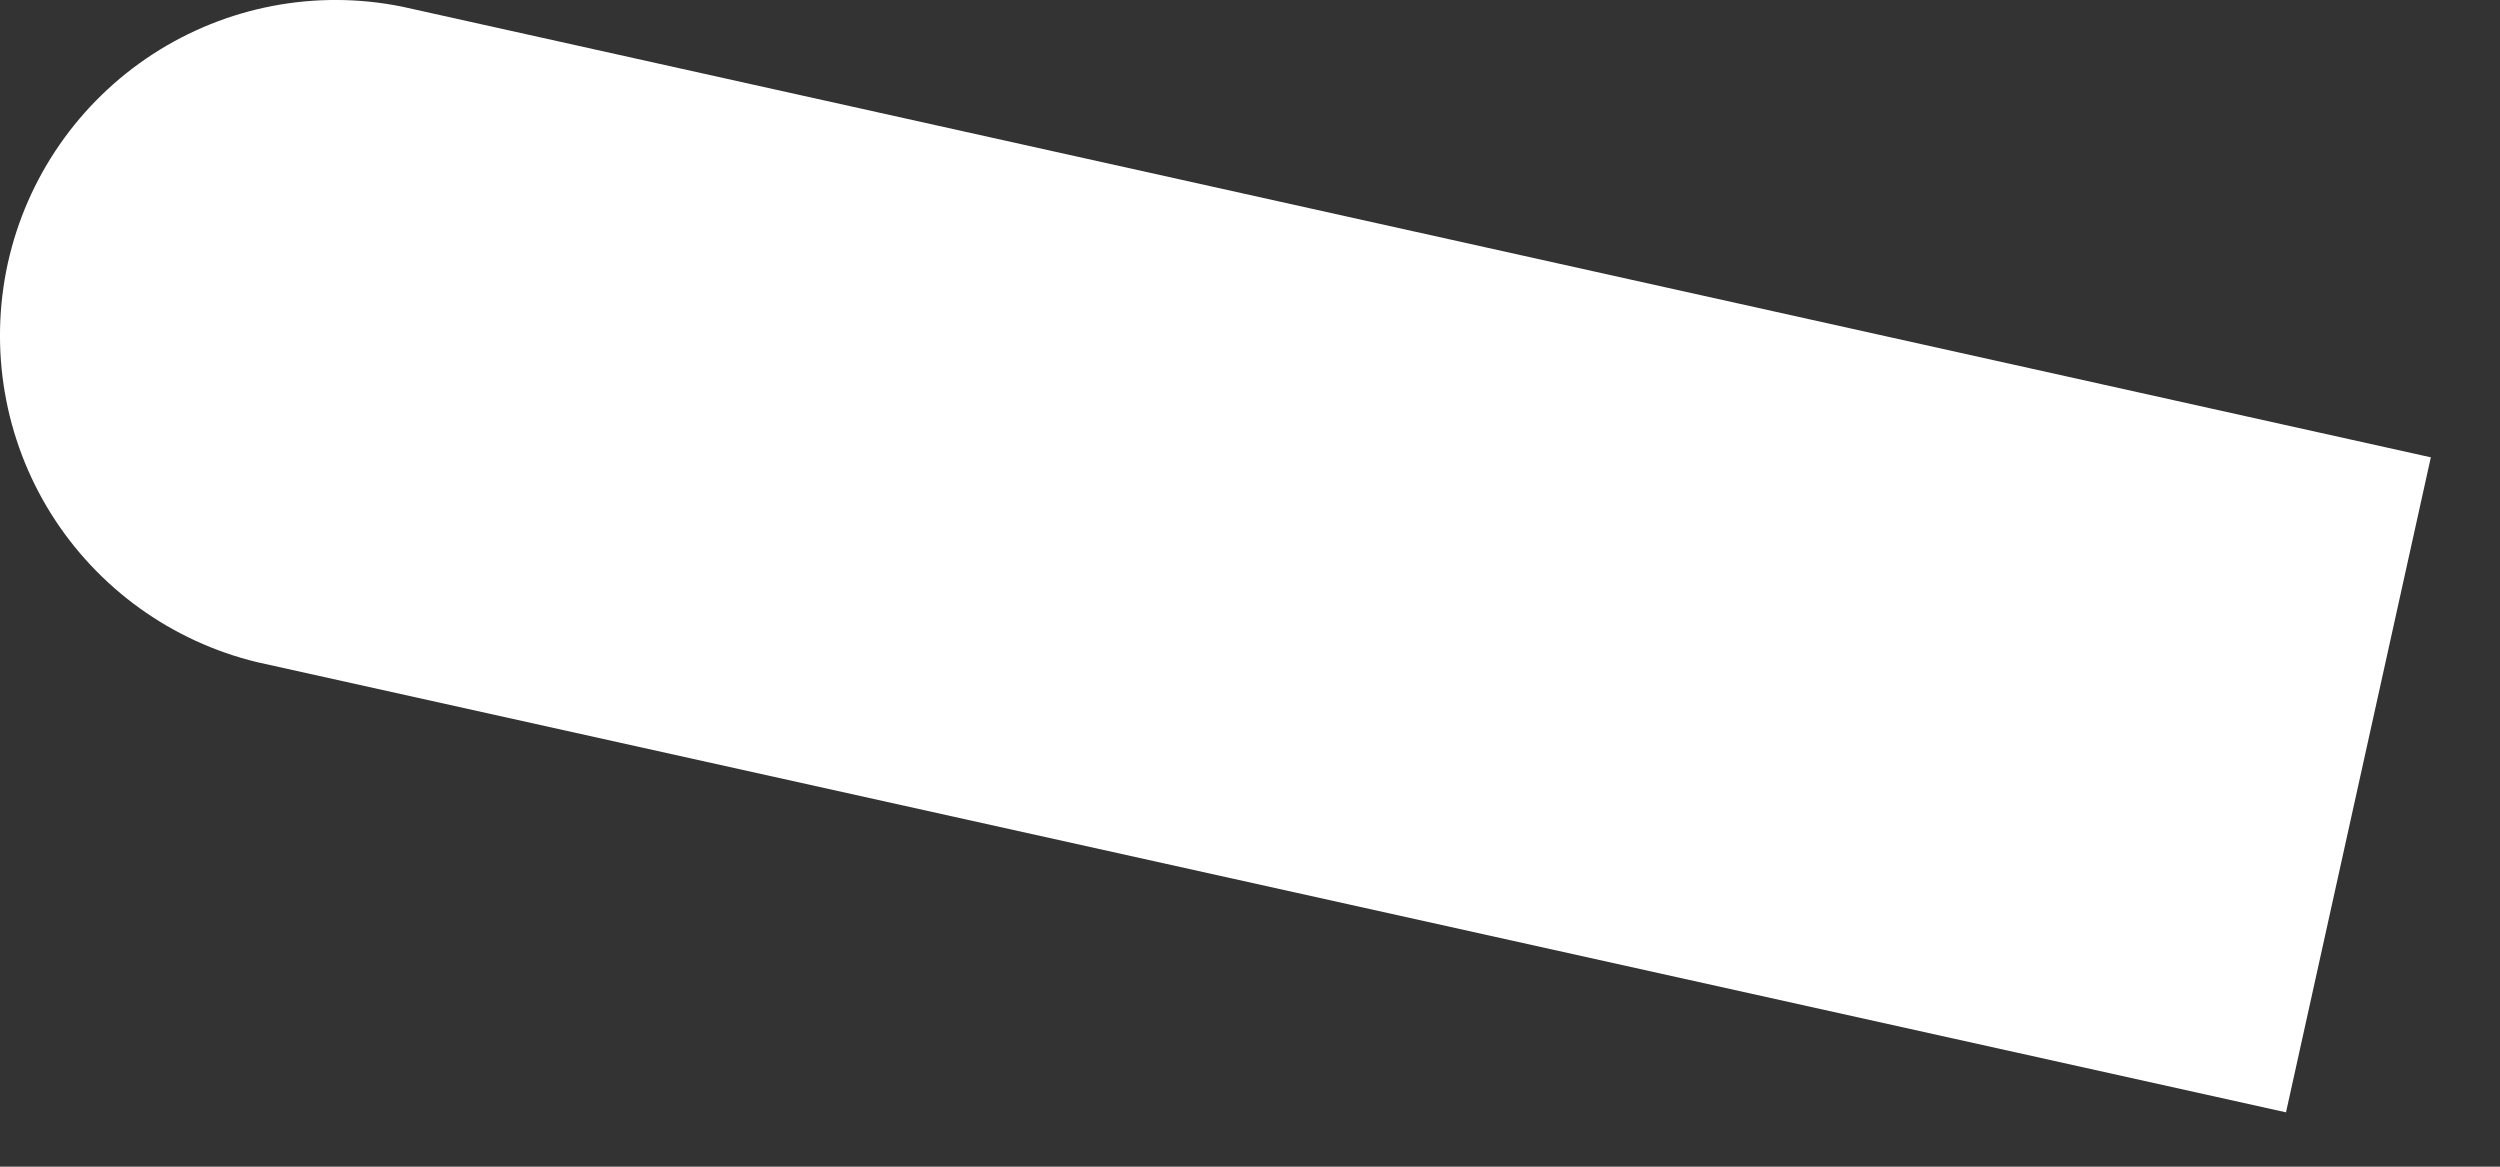 <?xml version="1.0" encoding="utf-8"?>
<svg xmlns="http://www.w3.org/2000/svg" fill="none" height="100%" overflow="visible" preserveAspectRatio="none" style="display: block;" viewBox="0 0 15 7" width="100%">
<rect x="0" y="0" width="15" height="7" fill="#333333" stroke="none"/>
<path d="M14.585 2.744L13.716 6.674L1.543 3.973C1.03 3.849 0.586 3.529 0.306 3.082C0.026 2.634 -0.066 2.095 0.047 1.579C0.161 1.064 0.473 0.614 0.915 0.326C1.358 0.038 1.895 -0.065 2.413 0.04L14.585 2.744Z" fill="white" id="Vector"/>
</svg>